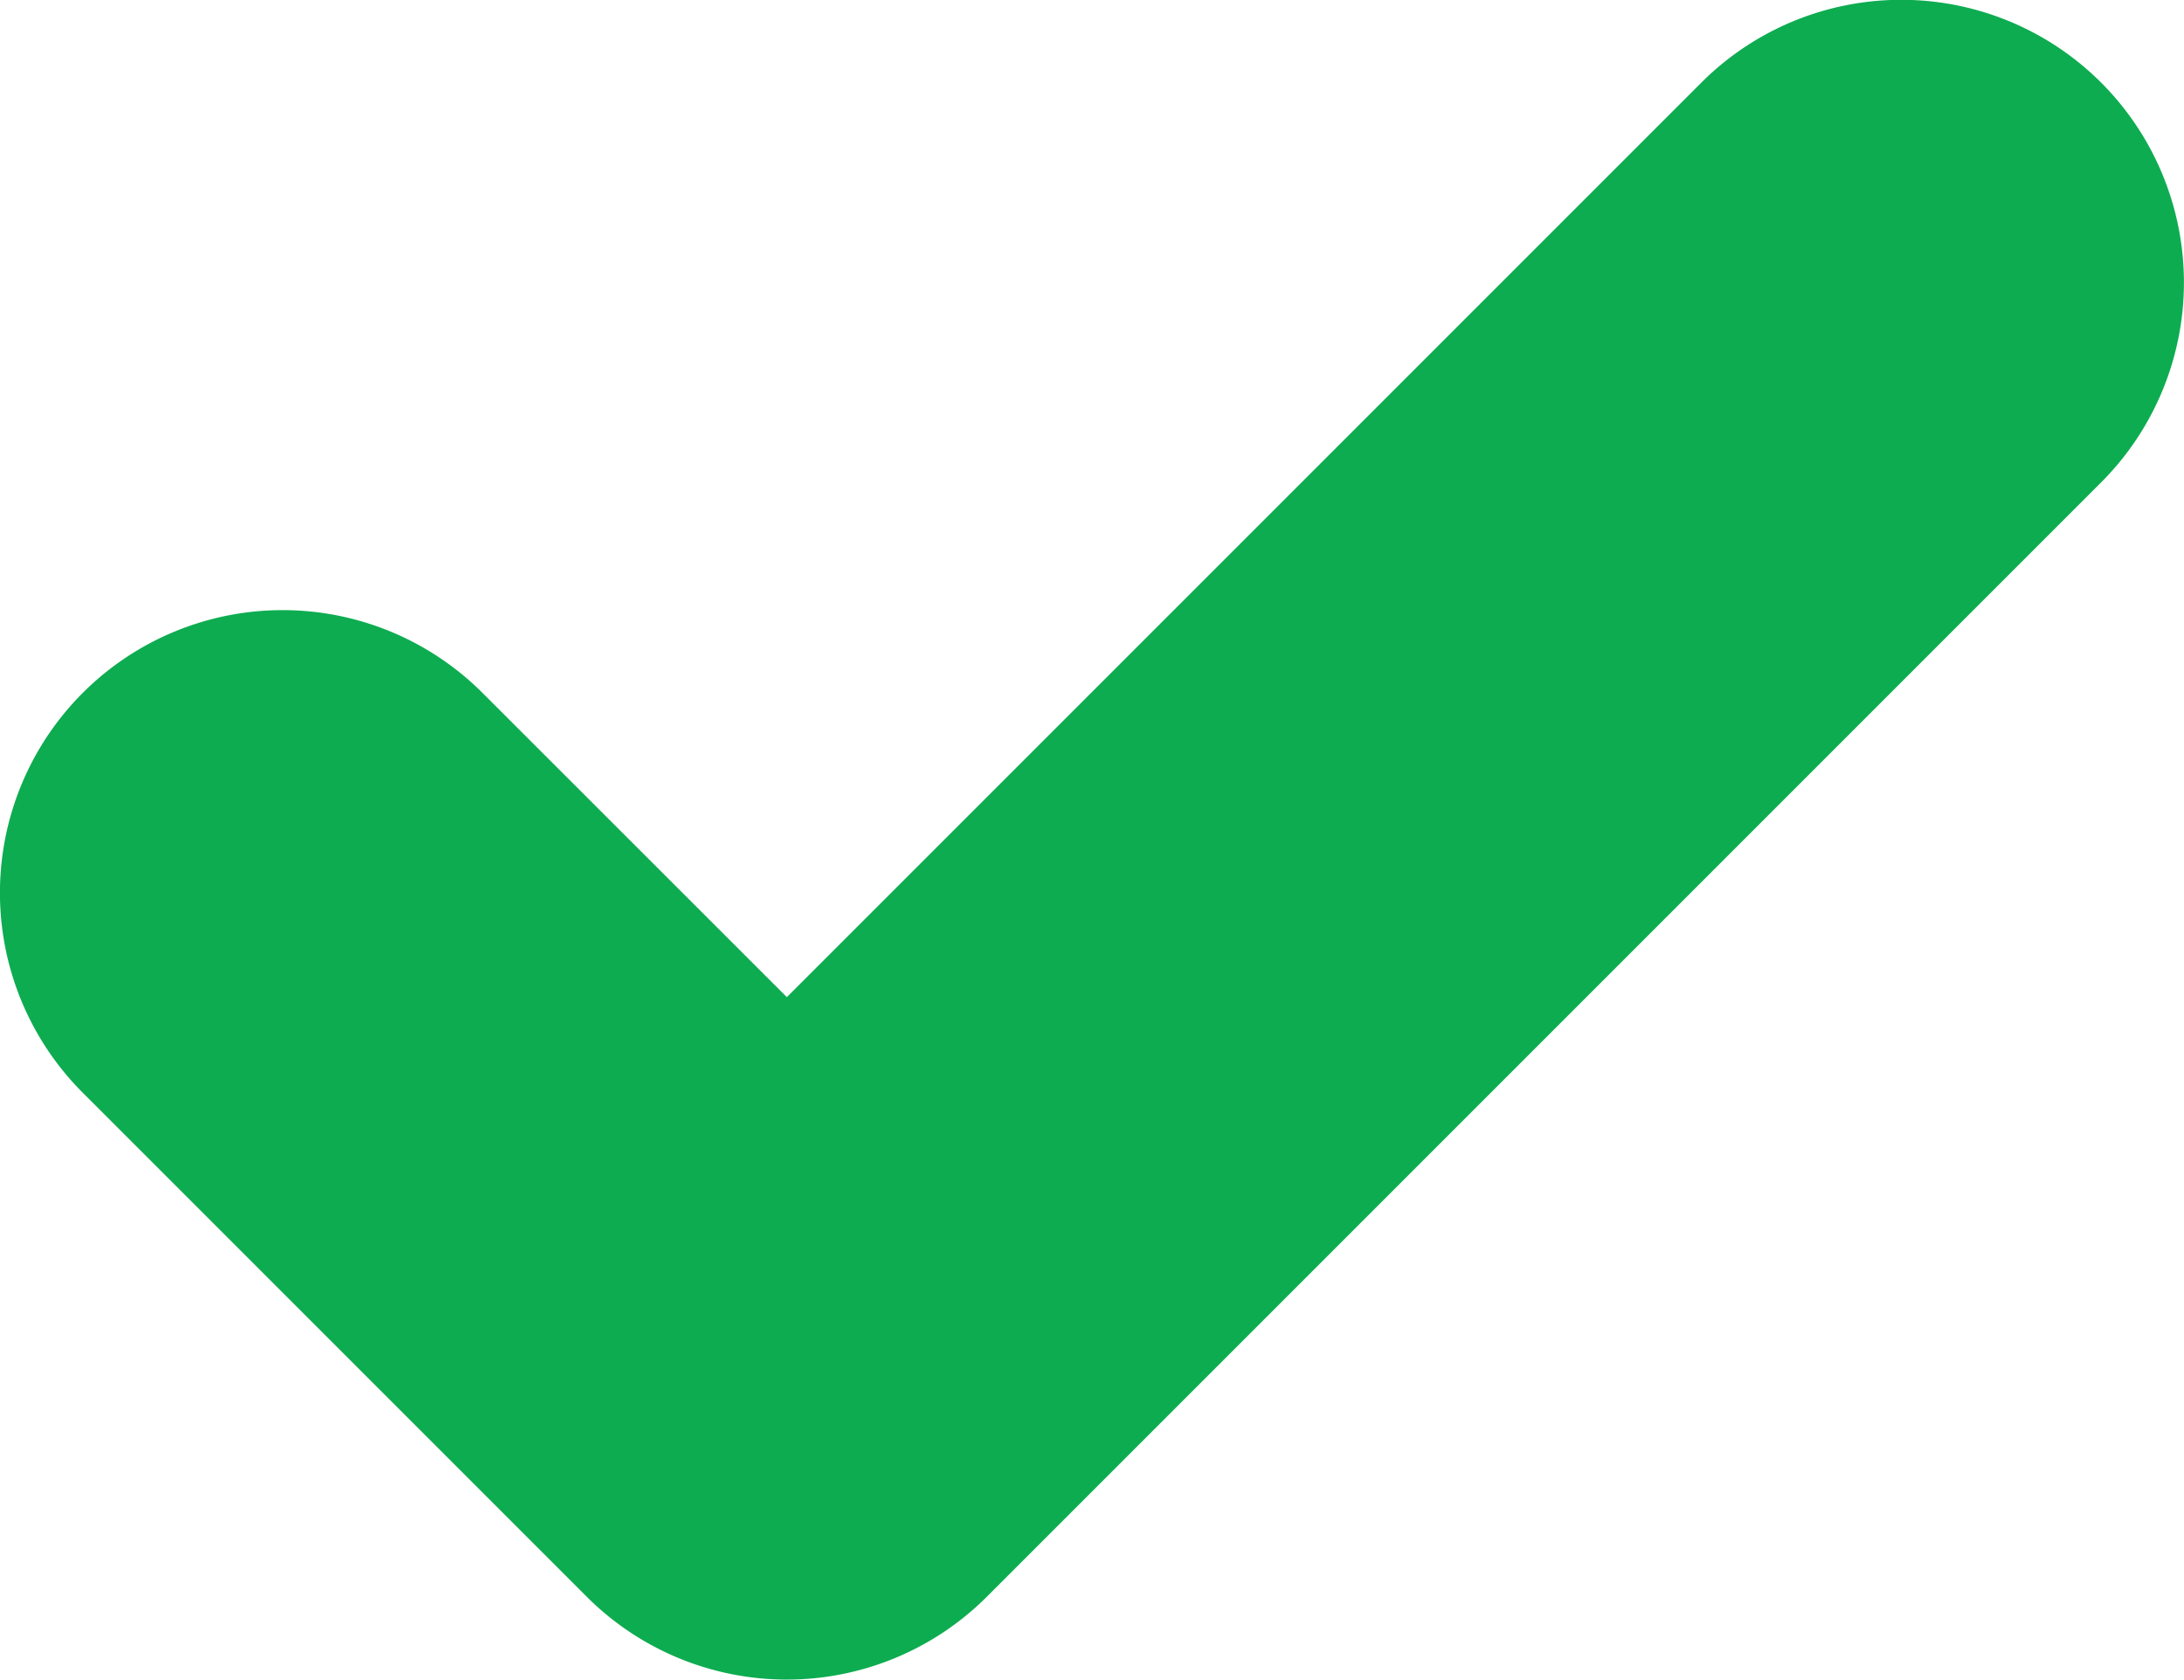 <svg xmlns="http://www.w3.org/2000/svg" width="16.34" height="12.566" viewBox="0 0 16.34 12.566">
  <g id="pros" transform="translate(-555 -1732.932)">
    <path id="pros-2" data-name="pros" d="M1597.2,459.187a2.115,2.115,0,0,0-2.991,0l-6.842,6.842-2.277-2.276a2.115,2.115,0,0,0-2.991,0h0a2.115,2.115,0,0,0,0,2.991l3.771,3.771a2.117,2.117,0,0,0,2.993,0l8.337-8.337a2.115,2.115,0,0,0,0-2.991Z" transform="translate(-1026.48 1274.363)" fill="#0dac50"/>
  </g>
</svg>

